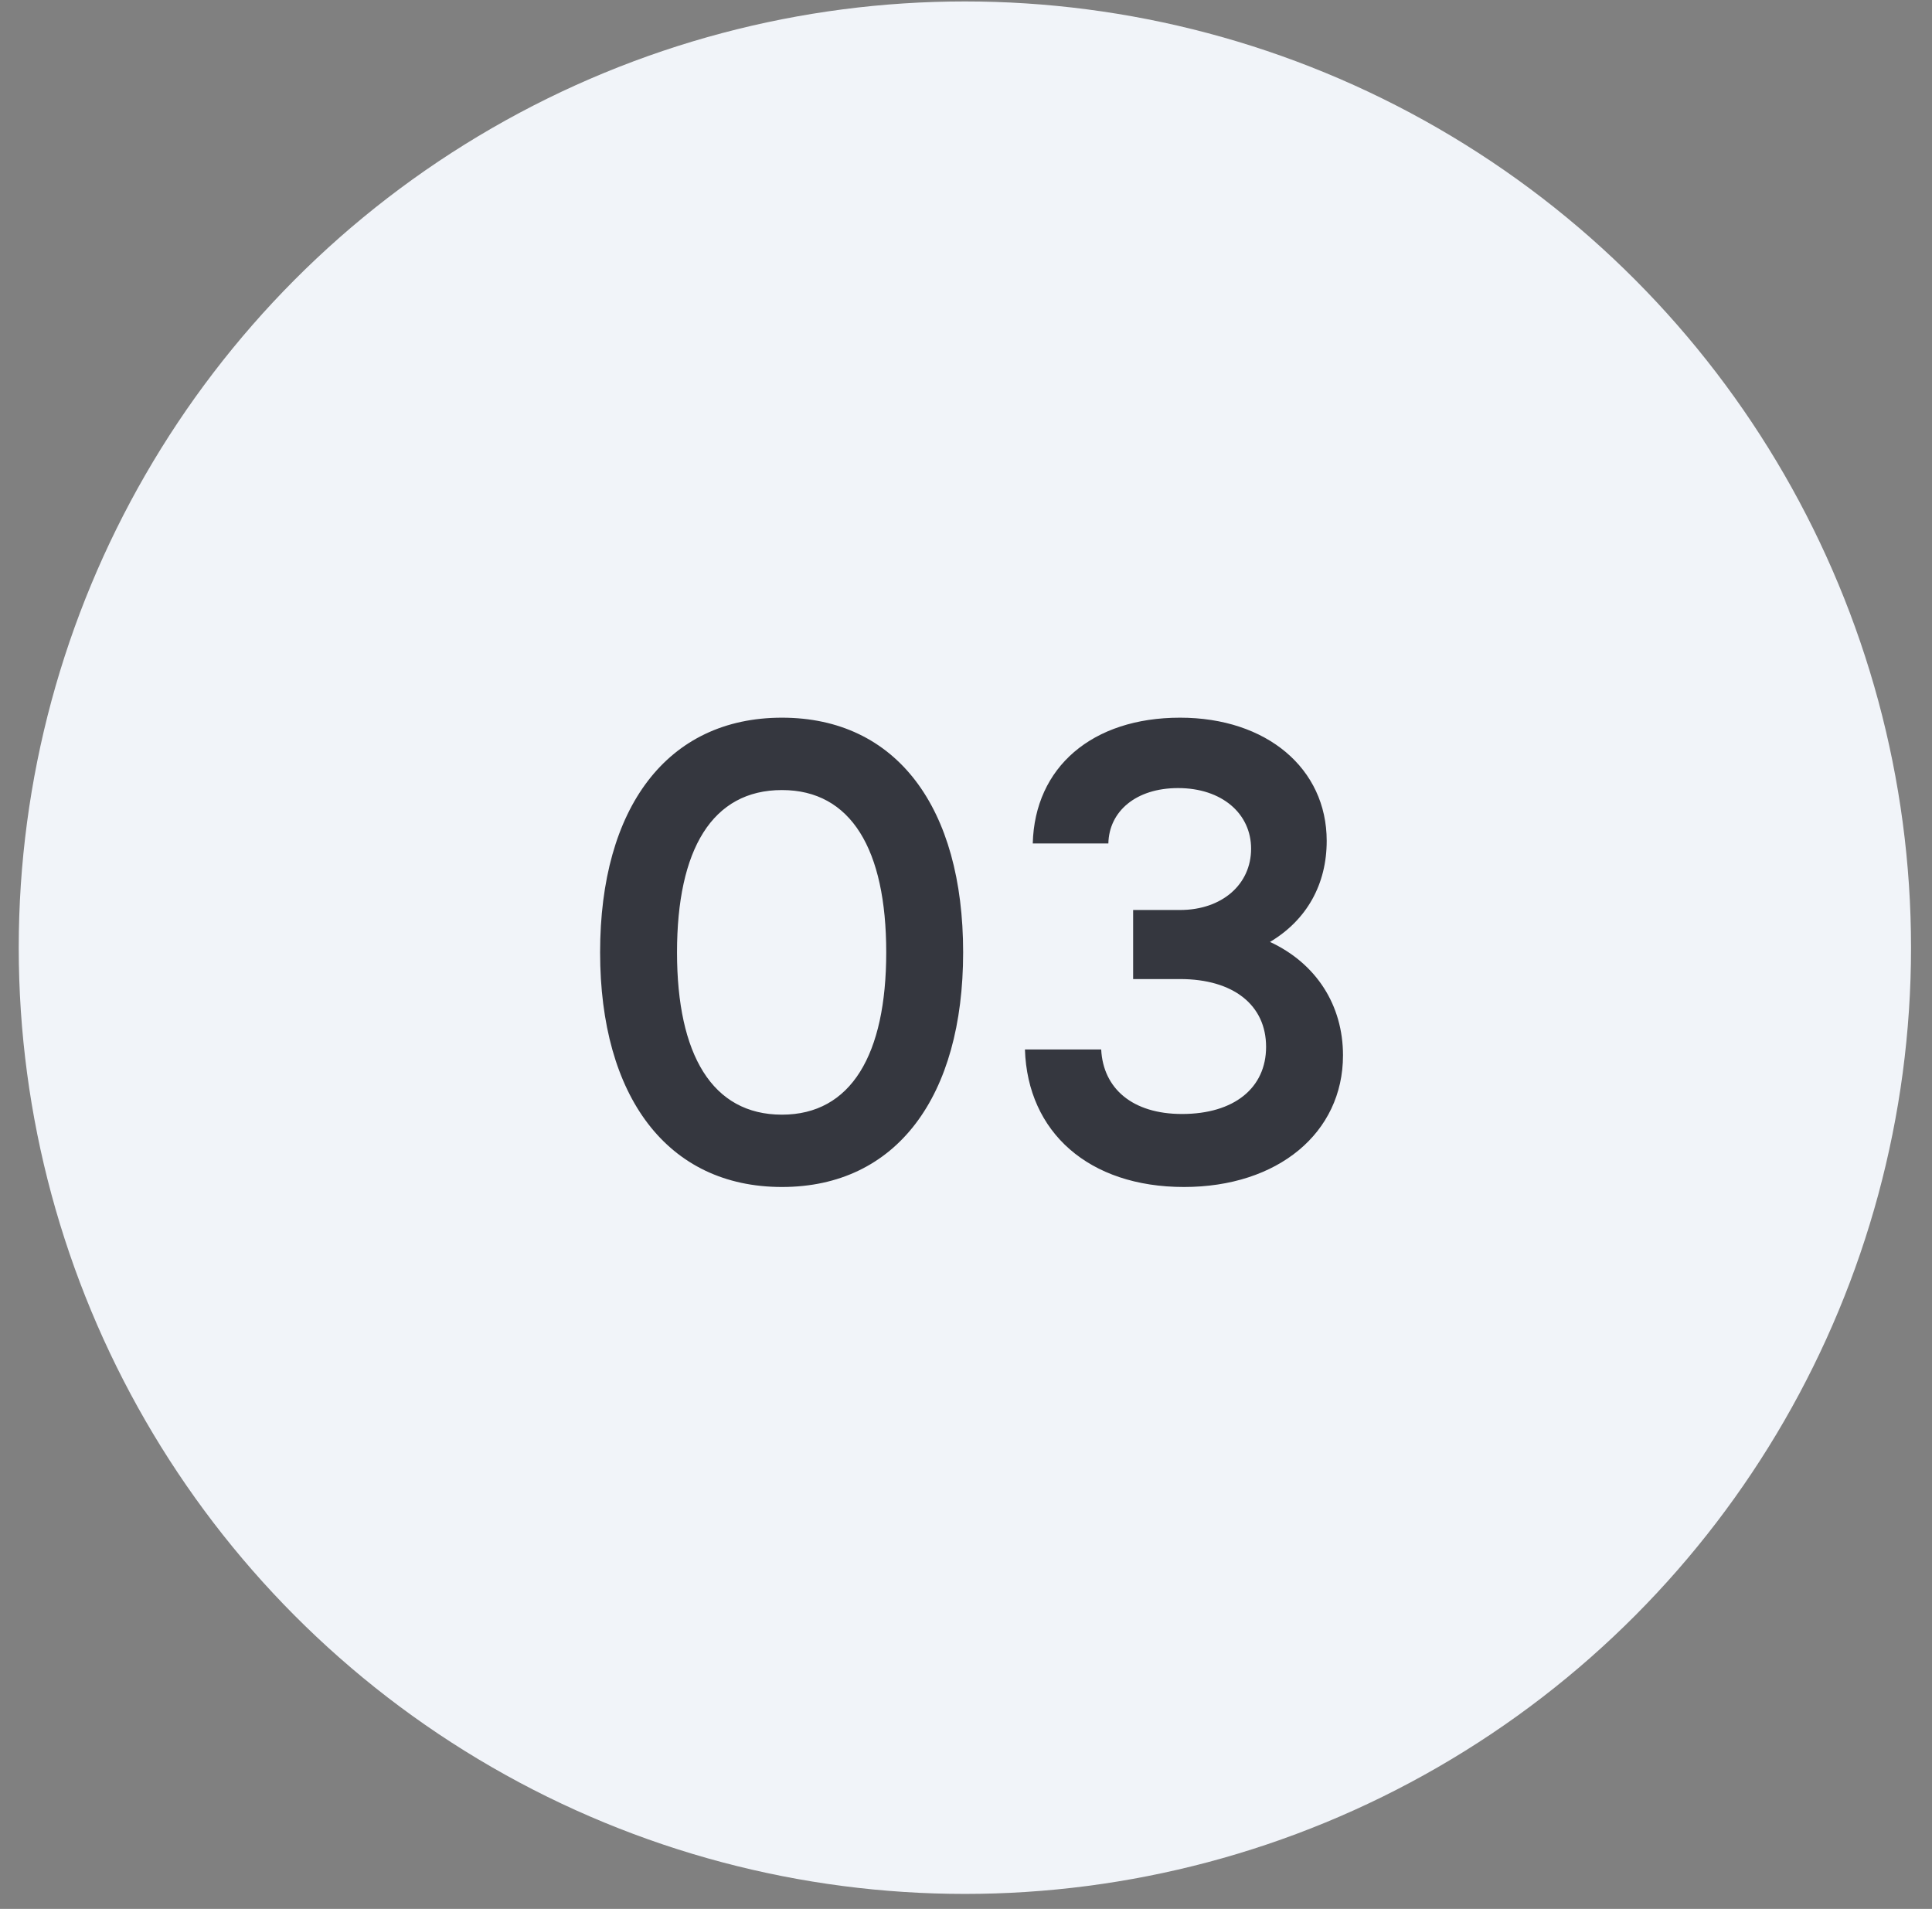 <svg xmlns="http://www.w3.org/2000/svg" width="83" height="82" viewBox="0 0 83 82" fill="none"><rect x="0" y="0" width="83" height="82" fill="#808080" stroke="none"/><circle cx="41.452" cy="40.709" r="40.647" fill="#F1F4F9"></circle><path d="M33.593 50.989C28.665 50.989 25.781 47.097 25.781 40.91C25.781 34.694 28.665 30.829 33.593 30.829C38.521 30.829 41.377 34.694 41.377 40.91C41.377 47.097 38.521 50.989 33.593 50.989ZM33.593 47.882C36.561 47.882 38.073 45.306 38.073 40.91C38.073 36.486 36.561 33.938 33.593 33.938C30.597 33.938 29.085 36.486 29.085 40.91C29.085 45.306 30.597 47.882 33.593 47.882ZM54.56 40.462C56.548 41.386 57.696 43.178 57.696 45.334C57.696 48.666 54.896 50.989 50.864 50.989C46.776 50.989 44.144 48.638 44.032 45.081H47.308C47.392 46.761 48.652 47.853 50.78 47.853C53.02 47.853 54.392 46.733 54.392 44.969C54.392 43.178 52.992 42.057 50.696 42.057H48.68V39.09H50.696C52.488 39.09 53.748 37.998 53.748 36.458C53.748 34.946 52.488 33.853 50.612 33.853C48.792 33.853 47.644 34.861 47.616 36.233H44.368C44.452 32.958 46.916 30.829 50.696 30.829C54.42 30.829 56.996 33.014 56.996 36.121C56.996 37.969 56.156 39.51 54.56 40.462Z" fill="#35373F"></path></svg>